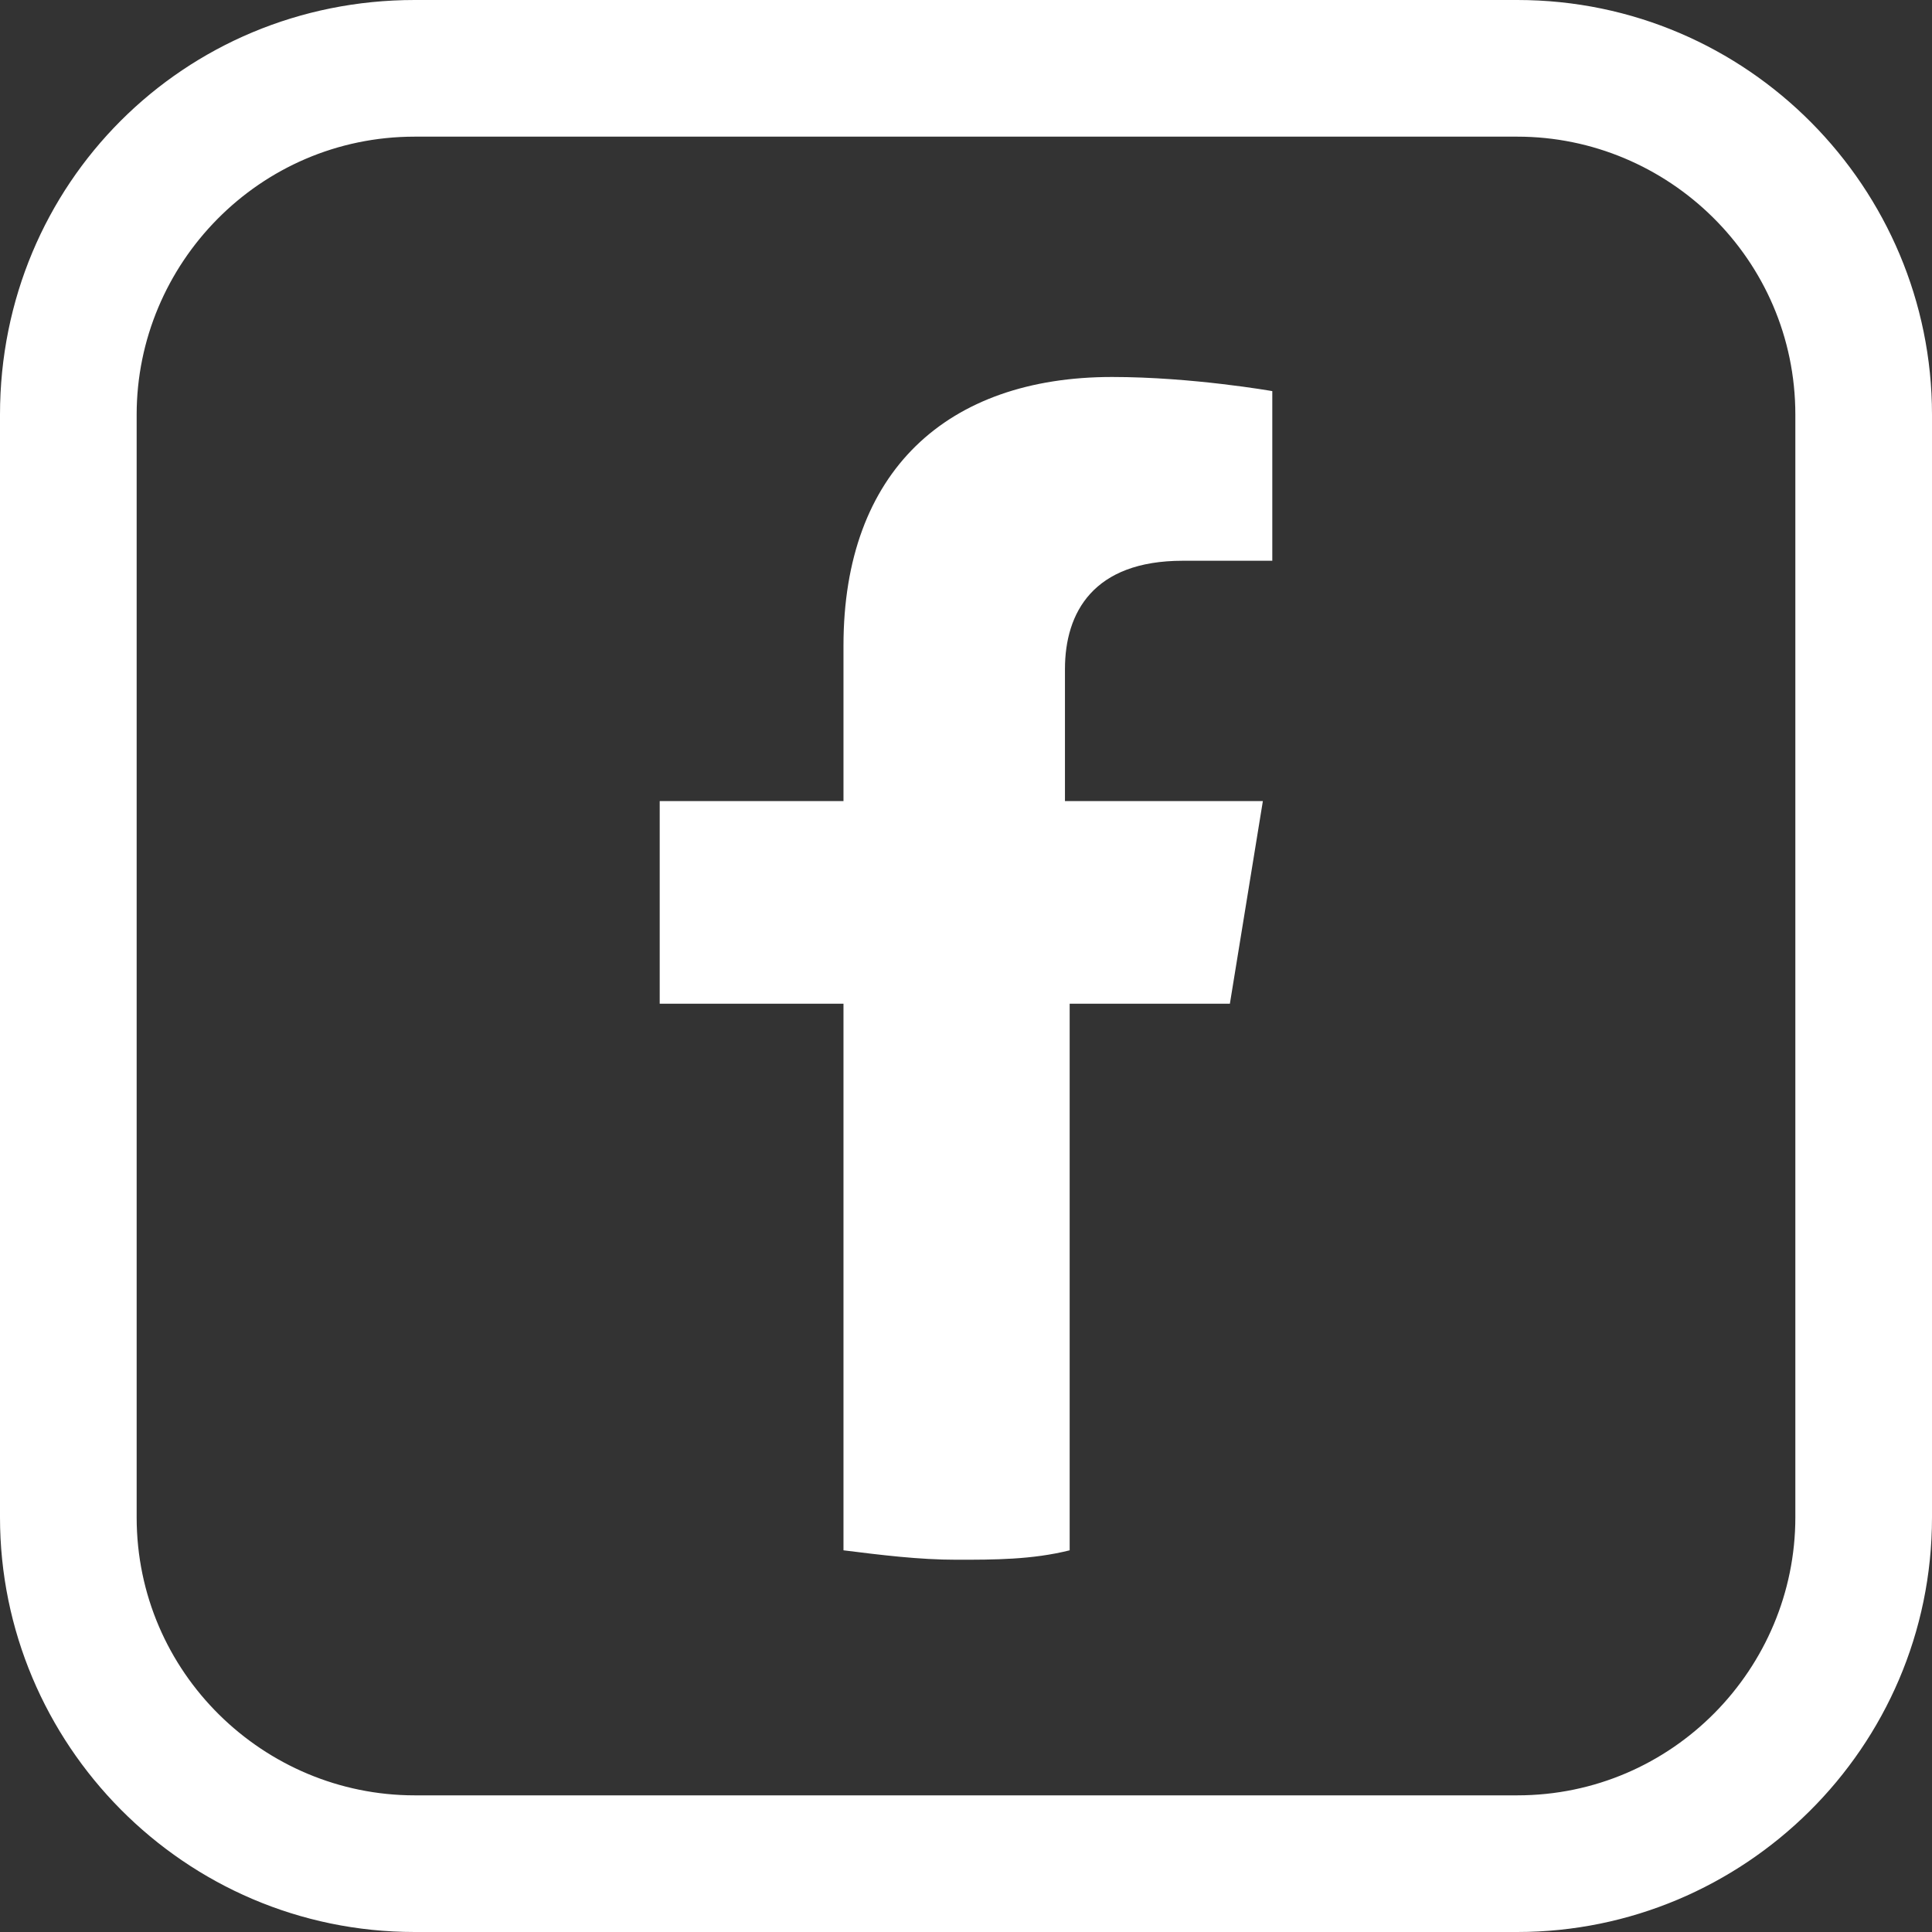 <?xml version="1.0" encoding="UTF-8"?>
<svg id="Ebene_1" xmlns="http://www.w3.org/2000/svg" version="1.1" viewBox="0 0 41 41">
  <rect x="0" y="0" width="41" height="41" fill="#333333" stroke="none"/>
  <!-- Generator: Adobe Illustrator 29.3.1, SVG Export Plug-In . SVG Version: 2.1.0 Build 151)  -->
  <defs>
    <style>
      .st0 {
        fill: #fff;
      }
    </style>
  </defs>
  <path class="st0" d="M26.1,21.3l.7-4.3h-4.2v-2.8c0-1.2.6-2.3,2.5-2.3h1.9v-3.6s-1.7-.3-3.4-.3c-3.5,0-5.7,2-5.7,5.7v3.3h-3.9v4.3h3.9v11.6c.8.1,1.6.2,2.4.2s1.6,0,2.4-.2v-11.6h3.5Z"/>
  <path class="st0" d="M32.2,0H8.8C3.9,0,0,3.9,0,8.8v23.4c0,4.8,3.9,8.8,8.8,8.8h23.4c4.8,0,8.8-3.9,8.8-8.8V8.8c0-4.8-3.9-8.8-8.8-8.8ZM38.1,32.2c0,3.2-2.6,5.9-5.9,5.9H8.8c-3.2,0-5.9-2.6-5.9-5.9V8.8c0-3.2,2.6-5.9,5.9-5.9h23.4c3.2,0,5.9,2.6,5.9,5.9v23.4Z"/>
</svg>